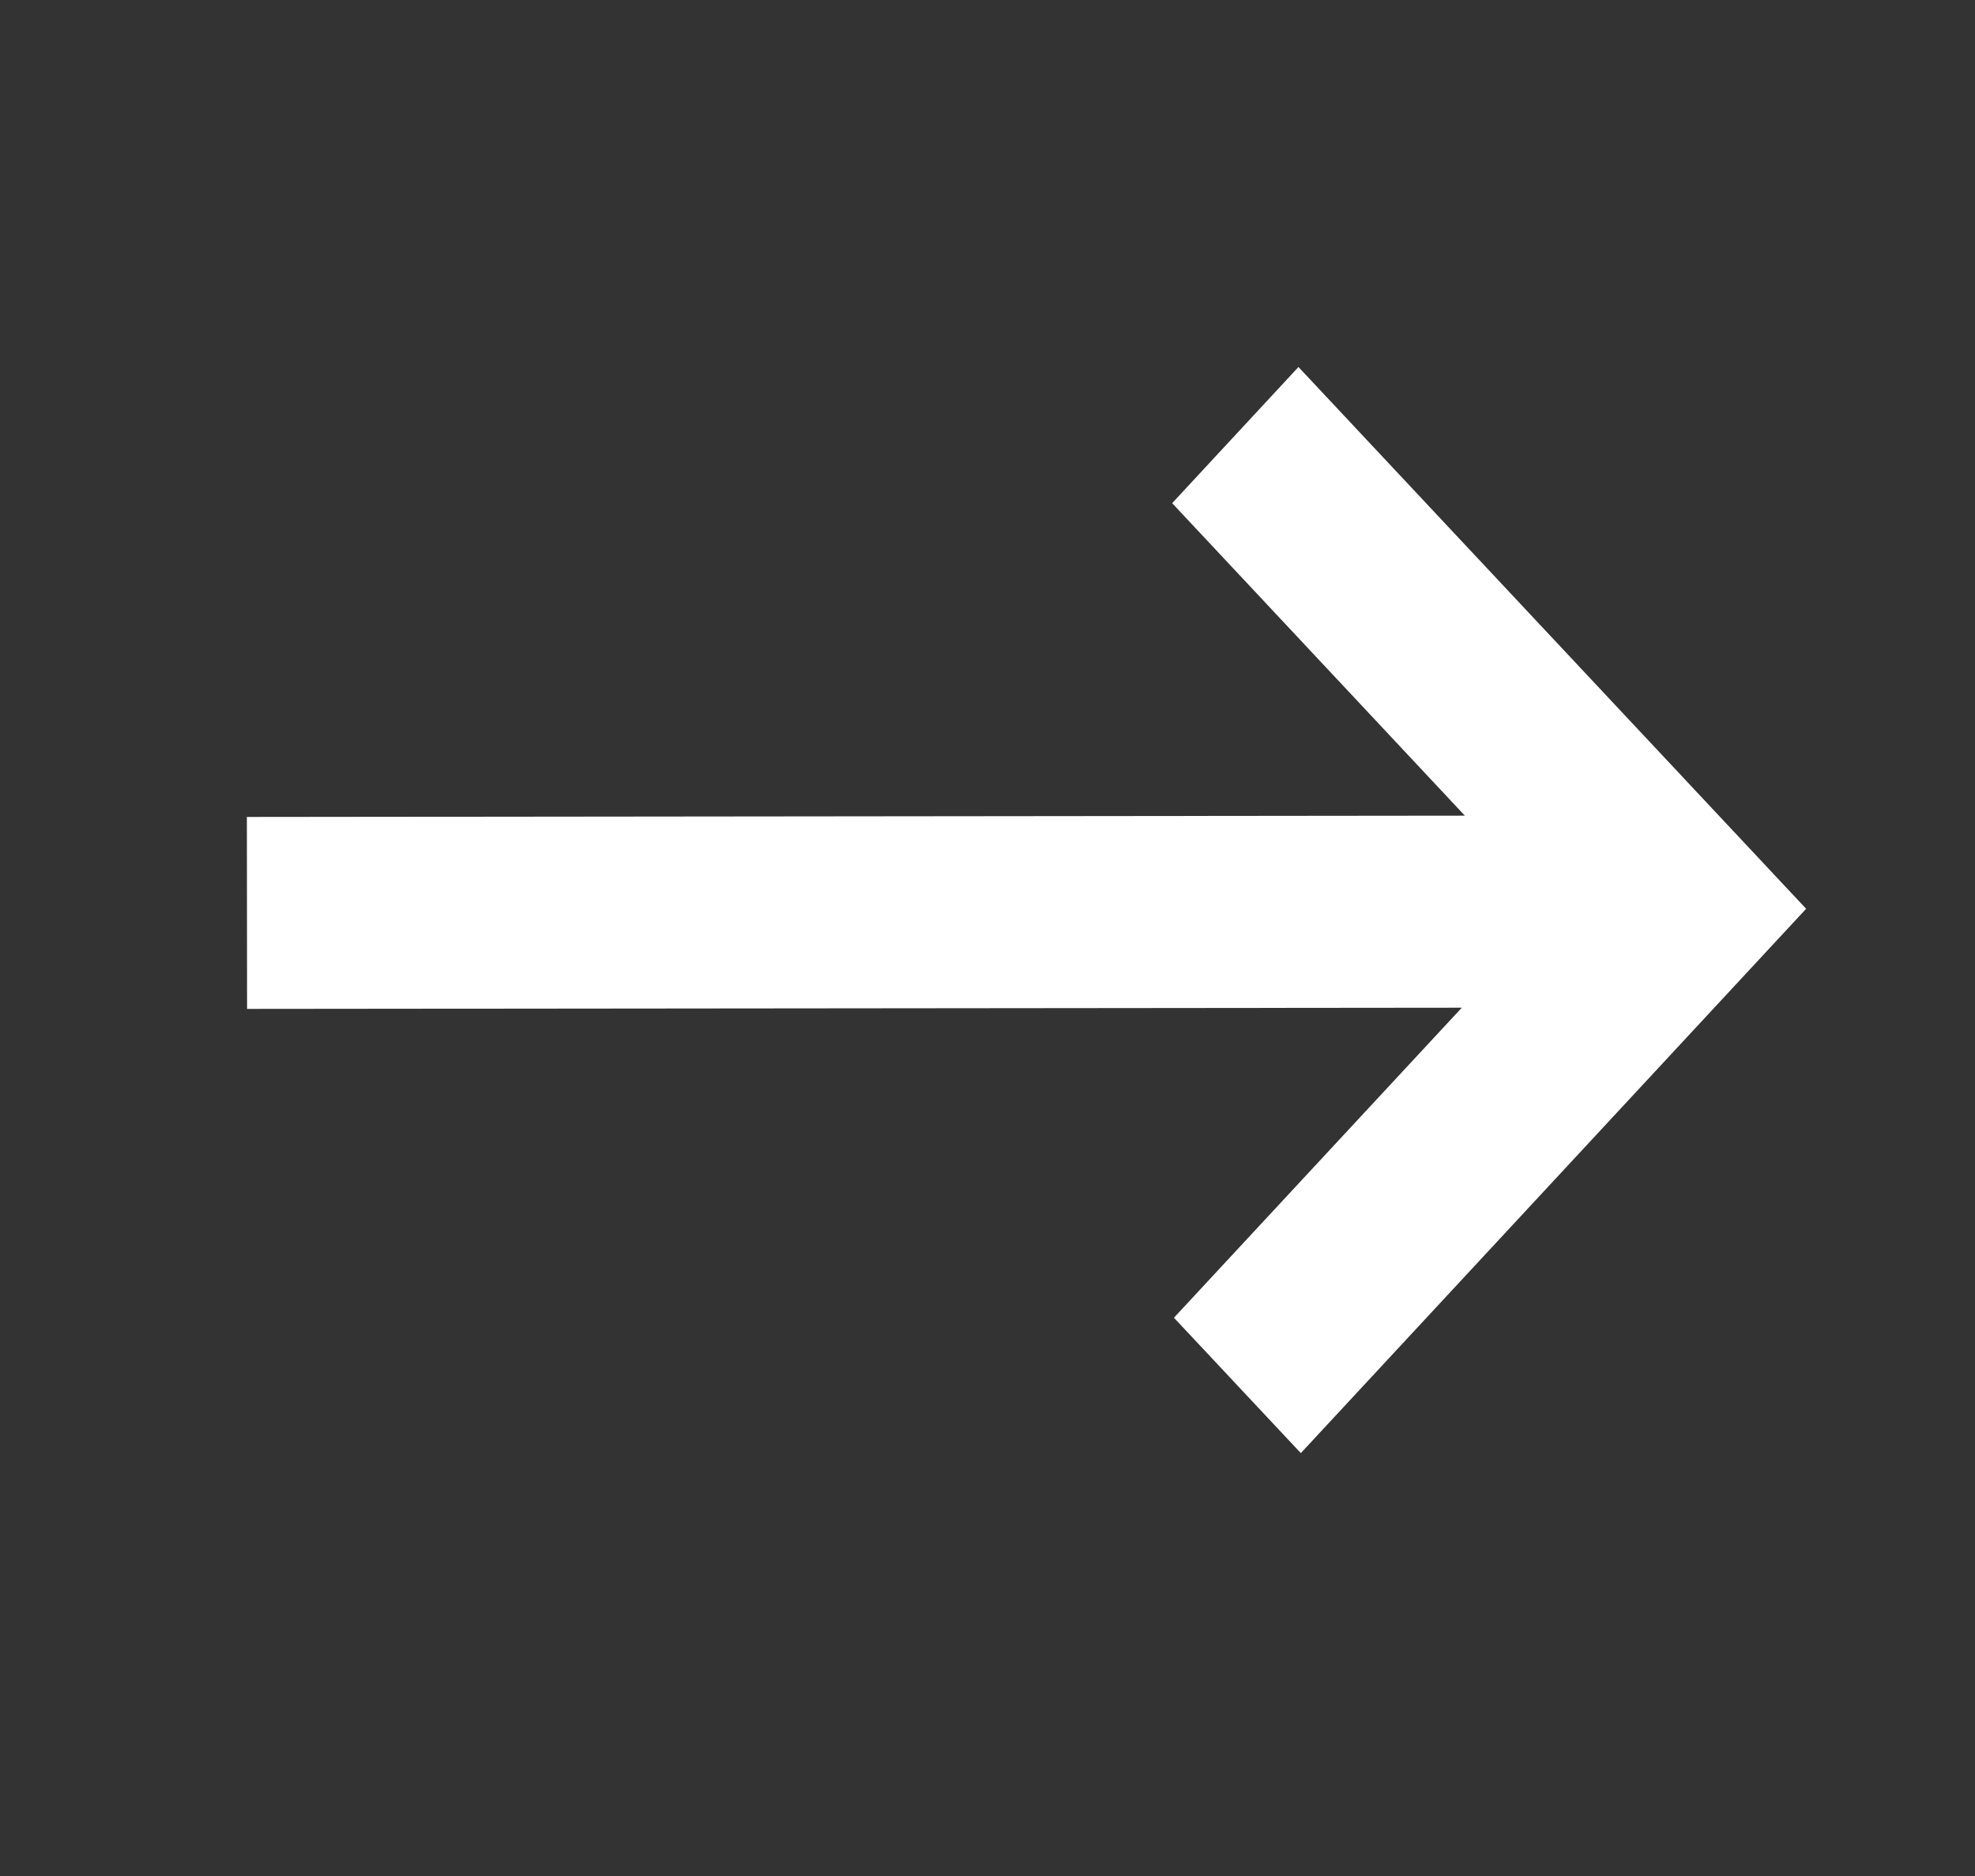<svg width="20" height="19" viewBox="0 0 20 19" fill="none" xmlns="http://www.w3.org/2000/svg">
<rect x="0" y="0" width="20" height="19" fill="#333333" stroke="none"/>
<path d="M13.149 3.717L11.87 5.096L14.834 8.261L2.5 8.274L2.502 10.218L14.803 10.206L11.888 13.346L13.173 14.717L18.29 9.204L13.149 3.717Z" fill="white"/>
</svg>
